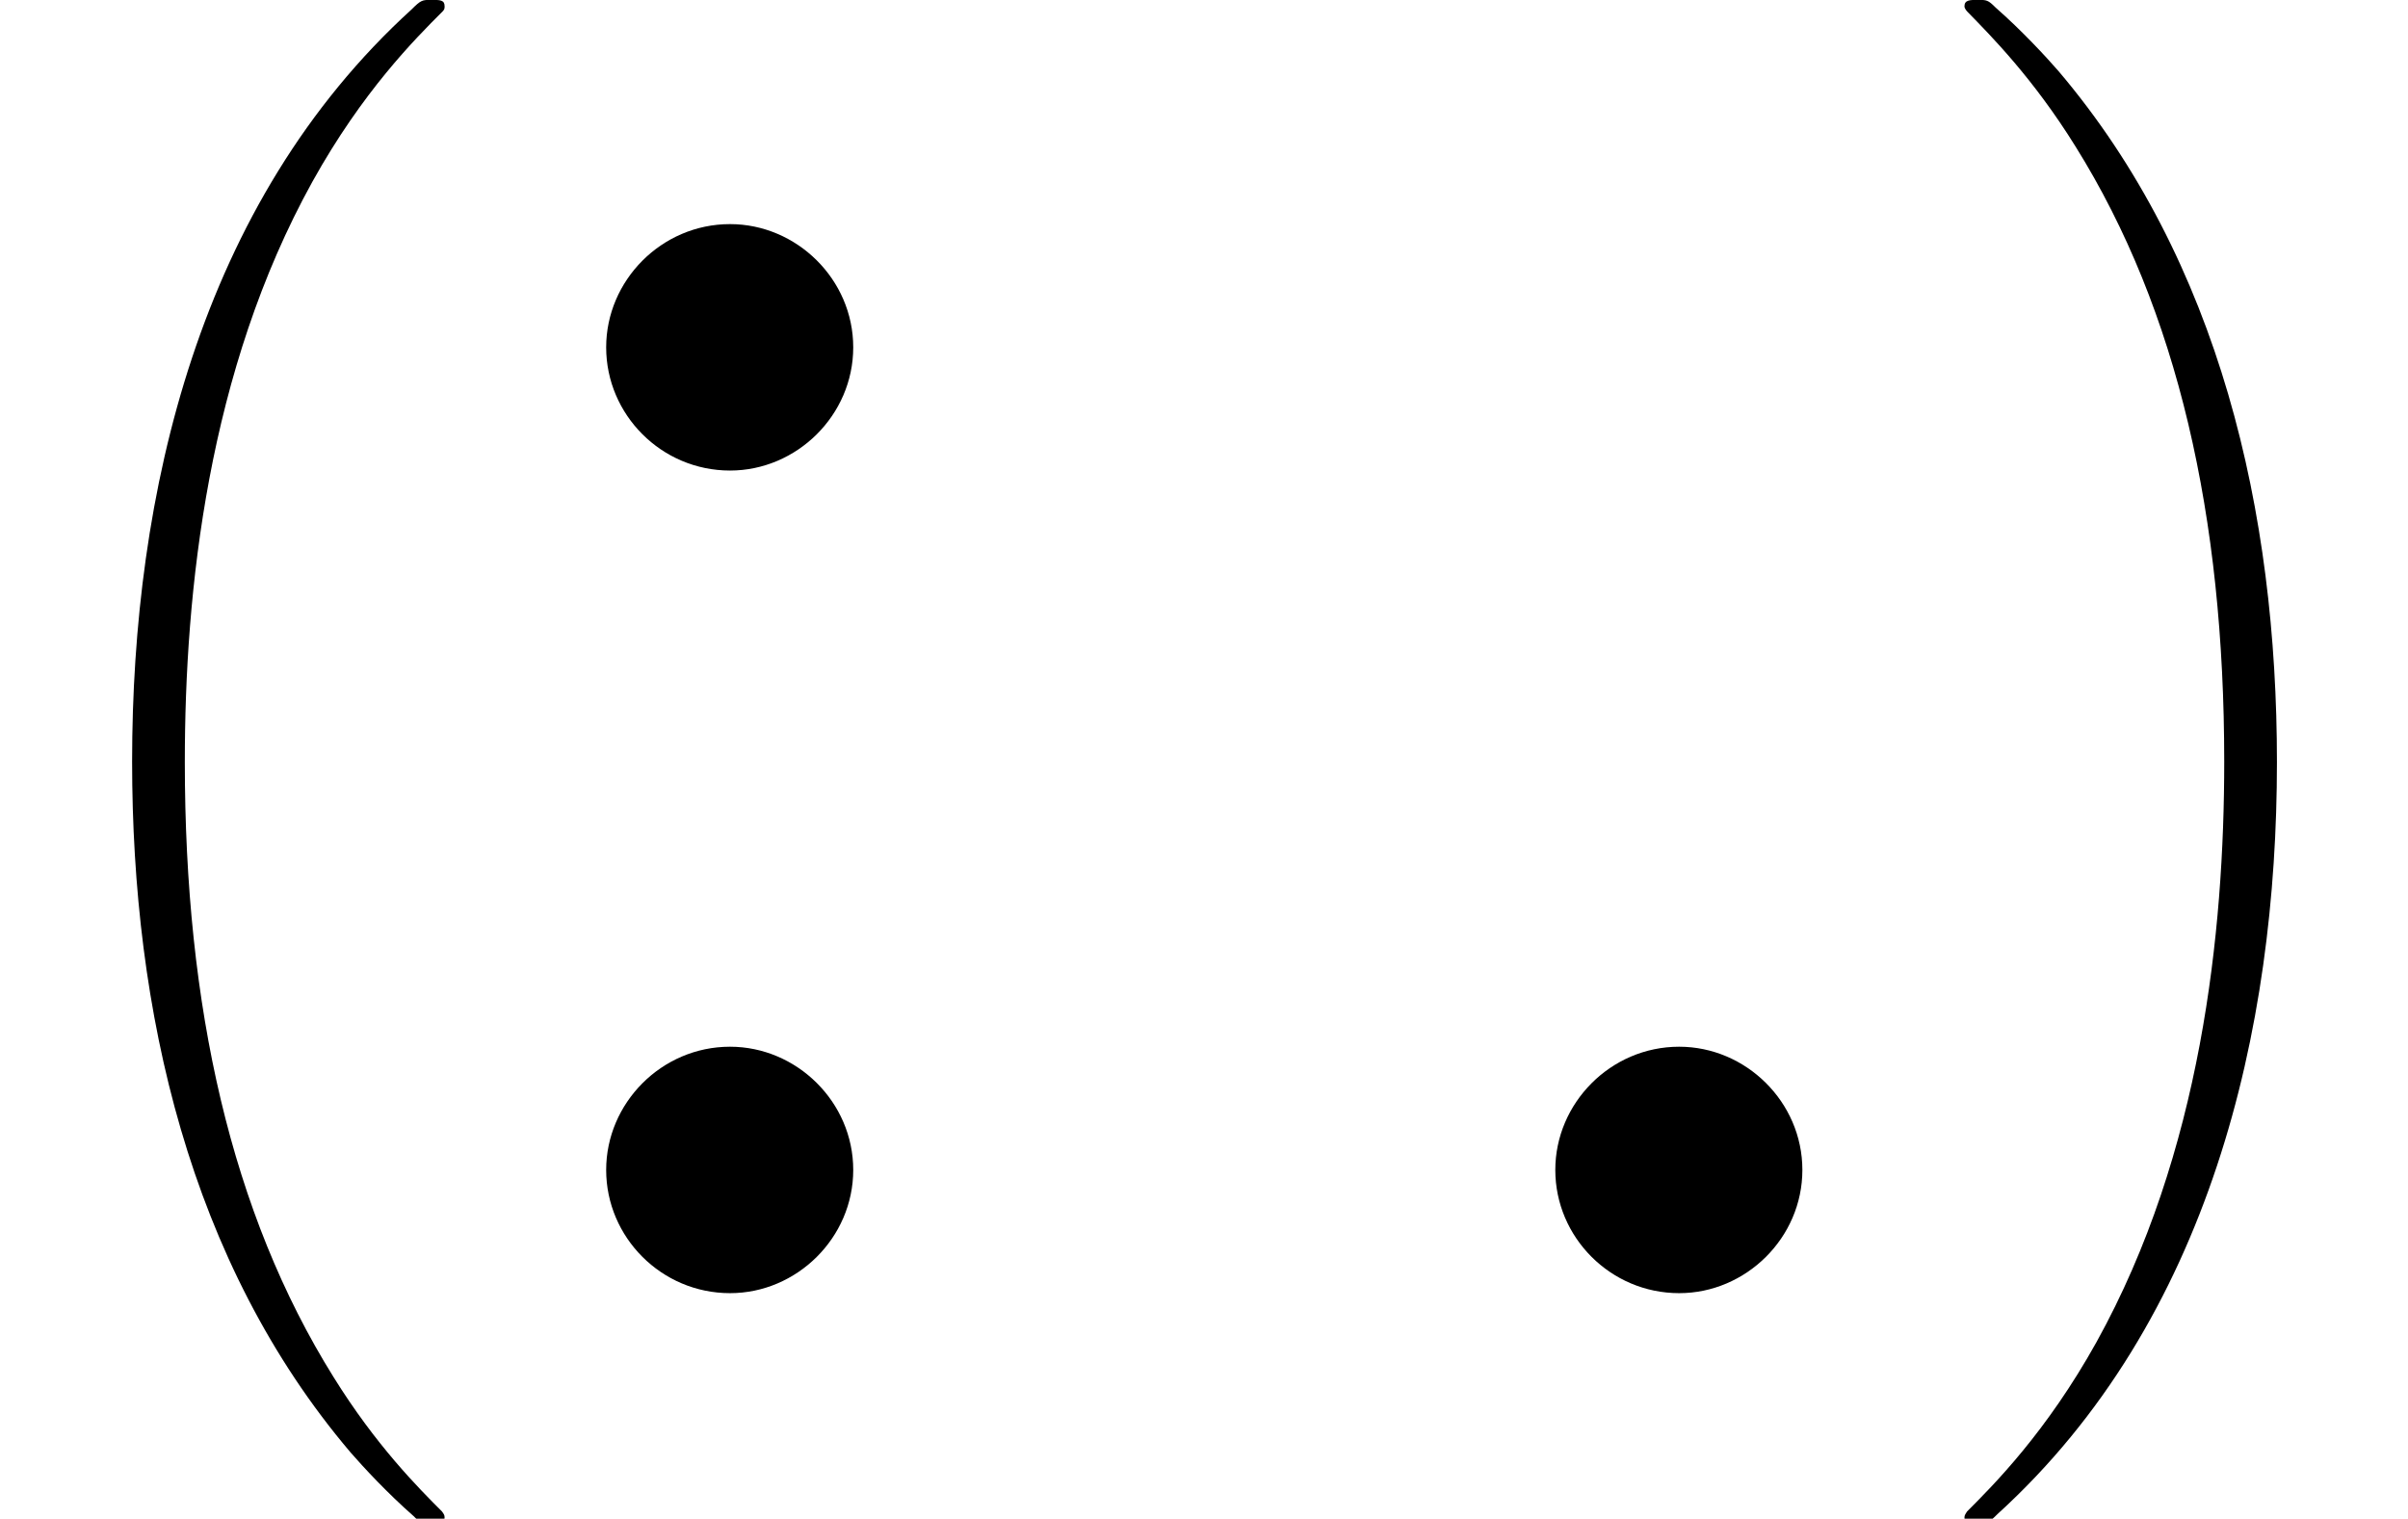 <?xml version="1.0"?>
<!-- Created by MetaPost 2.10 on 2024.10.04:1625 -->
<svg version="1.1" xmlns="http://www.w3.org/2000/svg" xmlns:xlink="http://www.w3.org/1999/xlink" width="75.827" height="47.821" viewBox="0 0 75.827 47.821">
<!-- Original BoundingBox: -37.913452 -23.910599 37.913452 23.910614 -->
  <defs>
    <g transform="scale(0.01,0.01)" id="GLYPHcmex10_18">
      <path style="fill-rule: evenodd;" d="M700 2349C700 2345,698 2343,696 2340C659 2303,592 2236,525 2128C364 1870,291 1545,291 1160C291 891,327 544,492 246C571 104,653 22,697 -22C700 -25,700 -27,700 -30C700 -40,693 -40,679 -40C665 -40,663 -40,648 -25C313 280,208 738,208 1159C208 1552,298 1948,552 2247C572 2270,610 2311,651 2347C663 2359,665 2359,679 2359C693 2359,700 2359,700 2349"></path>
    </g>
    <g transform="scale(0.01,0.01)" id="GLYPHcmex10_19">
      <path style="fill-rule: evenodd;" d="M527 1160C527 767,437 371,183 72C163 49,125 8,84 -28C72 -40,70 -40,56 -40C44 -40,35 -40,35 -30C35 -26,39 -22,41 -20C76 16,143 83,210 191C371 449,444 774,444 1159C444 1428,408 1775,243 2073C164 2215,81 2298,39 2340C37 2343,35 2346,35 2349C35 2359,44 2359,56 2359C70 2359,72 2359,87 2344C422 2039,527 1581,527 1160"></path>
    </g>
    <g transform="scale(0.01,0.01)" id="GLYPHcmsy10_15">
      <path style="fill-rule: evenodd;" d="M444 -250C444 -357,355 -444,250 -444C142 -444,55 -355,55 -250C55 -144,142 -56,250 -56C355 -56,444 -143,444 -250"></path>
    </g>
  </defs>
  <g transform="matrix(2,-0,-0,2,0 0.797)" style="fill: rgb(0%,0%,0%);">
    <use xlink:href="#GLYPHcmex10_18"></use>
  </g>
  <g transform="matrix(2,-0,-0,2,17.988 15.937)" style="fill: rgb(0%,0%,0%);">
    <use xlink:href="#GLYPHcmsy10_15"></use>
  </g>
  <g transform="matrix(2,-0,-0,2,17.988 41.84)" style="fill: rgb(0%,0%,0%);">
    <use xlink:href="#GLYPHcmsy10_15"></use>
  </g>
  <g transform="matrix(2,-0,-0,2,47.876 41.84)" style="fill: rgb(0%,0%,0%);">
    <use xlink:href="#GLYPHcmsy10_15"></use>
  </g>
  <g transform="matrix(2,-0,-0,2,61.16 0.797)" style="fill: rgb(0%,0%,0%);">
    <use xlink:href="#GLYPHcmex10_19"></use>
  </g>
</svg>
